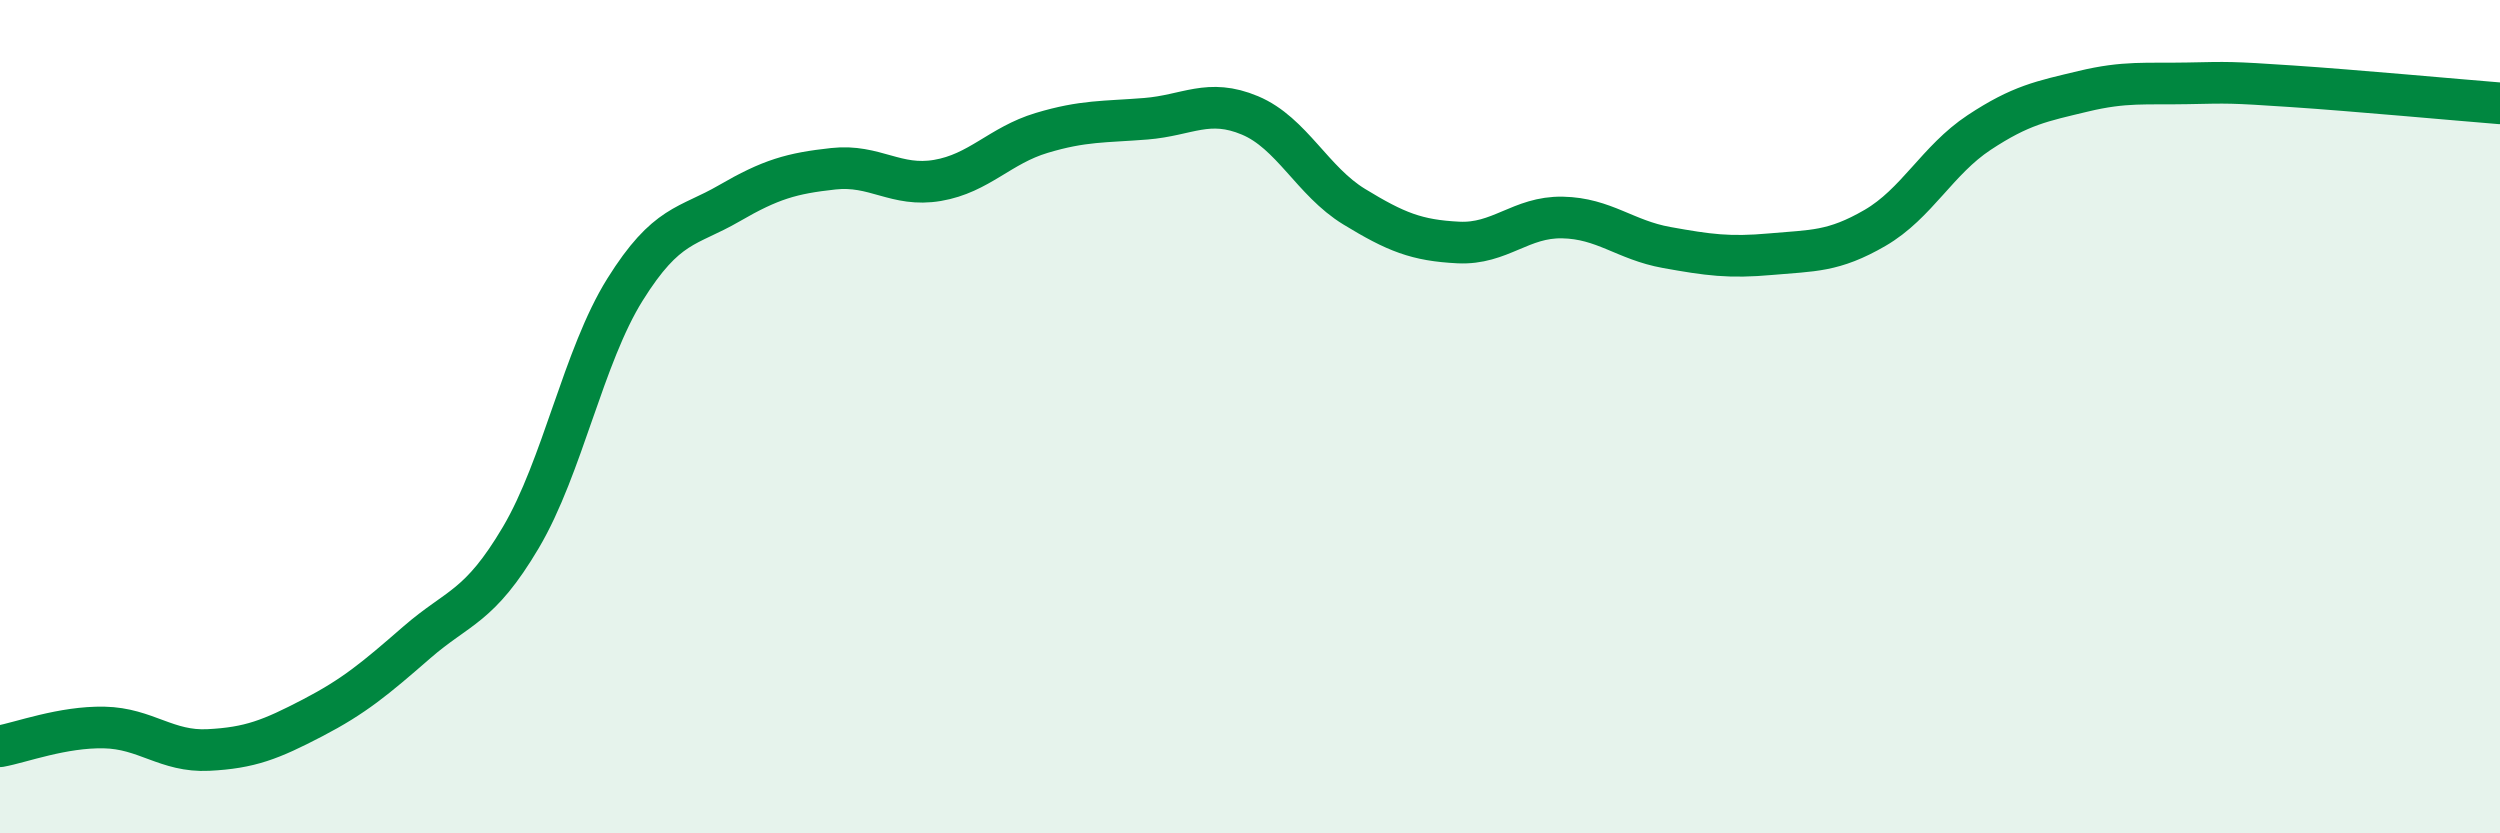 
    <svg width="60" height="20" viewBox="0 0 60 20" xmlns="http://www.w3.org/2000/svg">
      <path
        d="M 0,17.91 C 0.5,17.82 1.5,17.44 2.5,17.46 C 3.5,17.48 4,18.05 5,18 C 6,17.95 6.5,17.75 7.5,17.23 C 8.5,16.71 9,16.29 10,15.42 C 11,14.55 11.5,14.59 12.5,12.9 C 13.5,11.21 14,8.55 15,6.95 C 16,5.35 16.5,5.46 17.5,4.88 C 18.5,4.3 19,4.16 20,4.05 C 21,3.94 21.5,4.5 22.5,4.33 C 23.5,4.16 24,3.49 25,3.19 C 26,2.89 26.5,2.93 27.5,2.85 C 28.5,2.77 29,2.35 30,2.77 C 31,3.19 31.5,4.35 32.5,4.96 C 33.5,5.57 34,5.77 35,5.82 C 36,5.87 36.5,5.2 37.5,5.22 C 38.5,5.24 39,5.76 40,5.94 C 41,6.12 41.5,6.19 42.5,6.1 C 43.5,6.01 44,6.05 45,5.47 C 46,4.89 46.5,3.84 47.5,3.18 C 48.5,2.52 49,2.43 50,2.19 C 51,1.95 51.5,2.02 52.5,2 C 53.5,1.98 53.5,1.97 55,2.07 C 56.5,2.17 59,2.4 60,2.48L60 20L0 20Z"
        fill="#008740"
        opacity="0.1"
        stroke-linecap="round"
        stroke-linejoin="round"
      />
      <path
        d="M 0,17.91 C 0.5,17.82 1.5,17.44 2.5,17.46 C 3.5,17.48 4,18.05 5,18 C 6,17.95 6.5,17.75 7.5,17.23 C 8.5,16.71 9,16.29 10,15.42 C 11,14.55 11.5,14.59 12.5,12.9 C 13.5,11.21 14,8.55 15,6.95 C 16,5.35 16.5,5.46 17.5,4.88 C 18.5,4.3 19,4.16 20,4.05 C 21,3.94 21.5,4.5 22.5,4.33 C 23.5,4.16 24,3.49 25,3.19 C 26,2.89 26.5,2.93 27.5,2.85 C 28.5,2.77 29,2.35 30,2.77 C 31,3.19 31.5,4.35 32.5,4.96 C 33.5,5.57 34,5.77 35,5.82 C 36,5.87 36.5,5.2 37.5,5.22 C 38.5,5.24 39,5.76 40,5.94 C 41,6.12 41.5,6.19 42.5,6.1 C 43.5,6.01 44,6.05 45,5.47 C 46,4.89 46.5,3.84 47.5,3.18 C 48.5,2.52 49,2.43 50,2.19 C 51,1.95 51.5,2.02 52.5,2 C 53.5,1.98 53.5,1.97 55,2.07 C 56.5,2.17 59,2.4 60,2.48"
        stroke="#008740"
        stroke-width="1"
        fill="none"
        stroke-linecap="round"
        stroke-linejoin="round"
      />
    </svg>
  